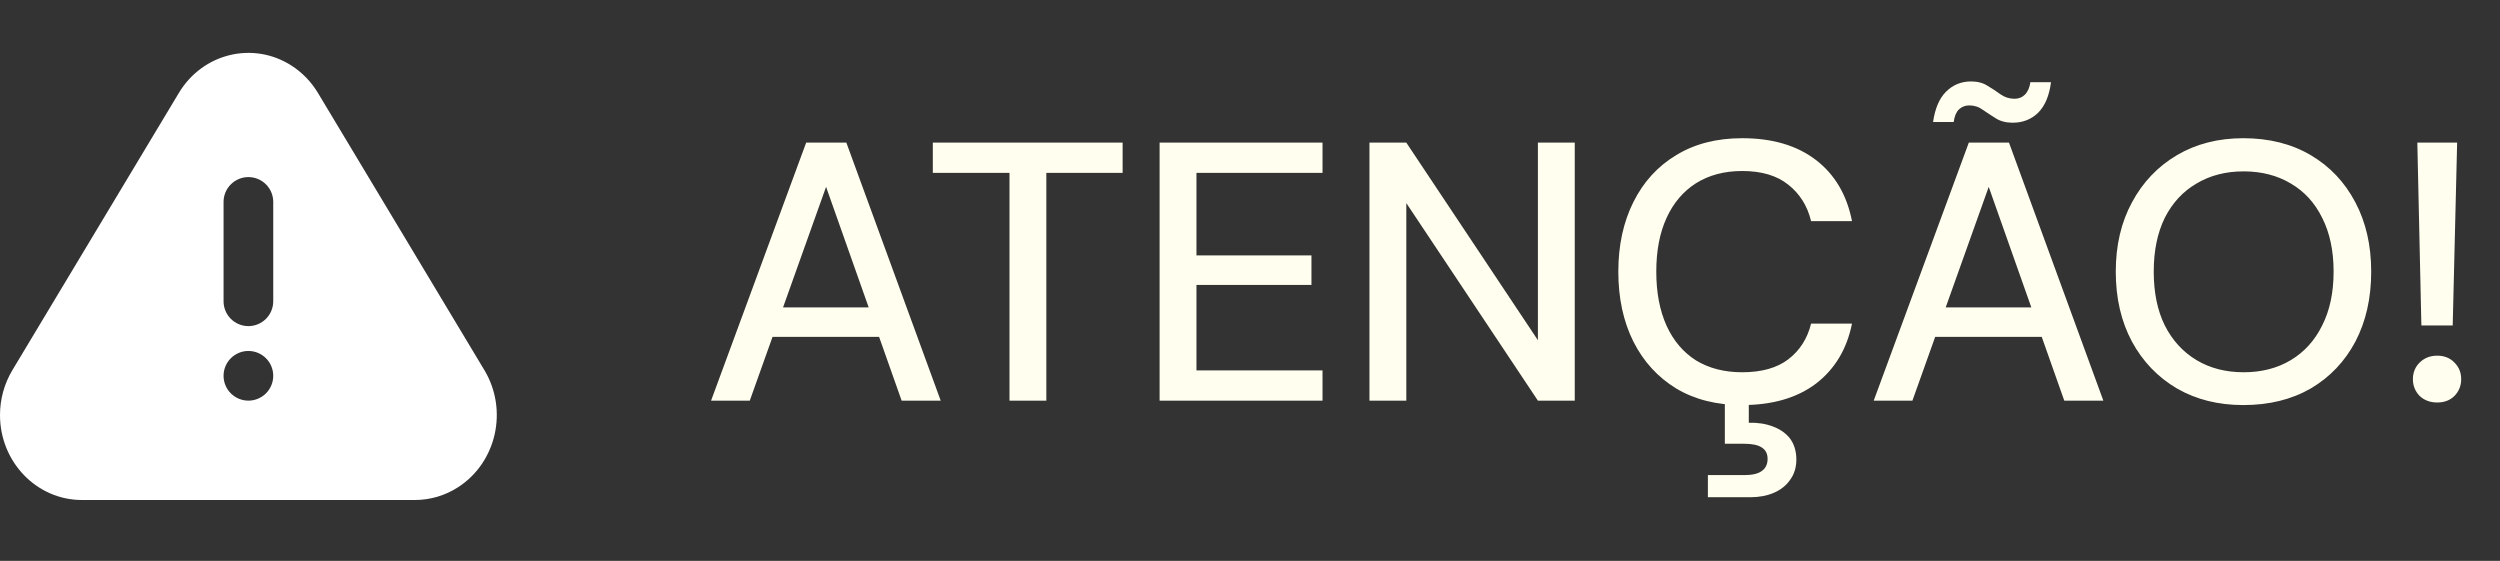 <svg xmlns="http://www.w3.org/2000/svg" width="156" height="35" viewBox="0 0 156 35" fill="none"><rect x="0" y="0" width="156" height="35" fill="#333333" stroke="none"/><path d="M44.371 25L50.305 8.9H52.812L58.7 25H56.262L51.547 11.66L46.786 25H44.371ZM47.062 21.021L47.683 19.181H55.273L55.894 21.021H47.062ZM62.992 25V10.786H58.208V8.9H70.052V10.786H65.291V25H62.992ZM72.359 25V8.9H82.525V10.786H74.659V15.938H81.835V17.778H74.659V23.114H82.525V25H72.359ZM85.454 25V8.9H87.754L95.965 21.228V8.9H98.265V25H95.965L87.754 12.672V25H85.454ZM108.711 25.276C107.116 25.276 105.744 24.931 104.594 24.241C103.444 23.536 102.554 22.562 101.926 21.32C101.297 20.063 100.983 18.606 100.983 16.95C100.983 15.309 101.297 13.86 101.926 12.603C102.554 11.346 103.444 10.372 104.594 9.682C105.744 8.977 107.116 8.624 108.711 8.624C110.597 8.624 112.13 9.076 113.311 9.981C114.491 10.886 115.243 12.158 115.565 13.799H113.012C112.782 12.848 112.306 12.089 111.586 11.522C110.88 10.955 109.922 10.671 108.711 10.671C107.607 10.671 106.648 10.924 105.836 11.43C105.038 11.936 104.425 12.657 103.996 13.592C103.566 14.527 103.352 15.647 103.352 16.95C103.352 18.253 103.566 19.38 103.996 20.331C104.425 21.266 105.038 21.987 105.836 22.493C106.648 22.984 107.607 23.229 108.711 23.229C109.922 23.229 110.88 22.961 111.586 22.424C112.306 21.872 112.782 21.128 113.012 20.193H115.565C115.243 21.788 114.491 23.037 113.311 23.942C112.13 24.831 110.597 25.276 108.711 25.276ZM106.572 31.026V29.646H108.849C109.339 29.646 109.7 29.562 109.93 29.393C110.175 29.224 110.298 28.971 110.298 28.634C110.298 28.312 110.175 28.074 109.93 27.921C109.7 27.768 109.339 27.691 108.849 27.691H107.63V24.885H109.125V26.38C109.677 26.365 110.175 26.441 110.62 26.61C111.08 26.779 111.44 27.032 111.701 27.369C111.961 27.722 112.092 28.159 112.092 28.68C112.092 29.171 111.961 29.592 111.701 29.945C111.455 30.298 111.118 30.566 110.689 30.75C110.259 30.934 109.776 31.026 109.24 31.026H106.572ZM116.92 25L122.854 8.9H125.361L131.249 25H128.811L124.096 11.66L119.335 25H116.92ZM119.611 21.021L120.232 19.181H127.822L128.443 21.021H119.611ZM125.591 7.658C125.177 7.658 124.824 7.566 124.533 7.382C124.241 7.198 123.973 7.022 123.728 6.853C123.482 6.669 123.199 6.577 122.877 6.577C122.631 6.577 122.417 6.661 122.233 6.83C122.064 6.999 121.957 7.259 121.911 7.612H120.623C120.745 6.769 121.014 6.14 121.428 5.726C121.857 5.297 122.378 5.082 122.992 5.082C123.406 5.082 123.751 5.174 124.027 5.358C124.318 5.527 124.586 5.703 124.832 5.887C125.092 6.071 125.384 6.163 125.706 6.163C125.966 6.163 126.181 6.079 126.35 5.91C126.534 5.726 126.649 5.465 126.695 5.128H127.983C127.875 5.971 127.607 6.608 127.178 7.037C126.748 7.451 126.219 7.658 125.591 7.658ZM139.982 25.276C138.418 25.276 137.038 24.931 135.842 24.241C134.646 23.536 133.71 22.562 133.036 21.32C132.361 20.063 132.024 18.606 132.024 16.95C132.024 15.309 132.361 13.868 133.036 12.626C133.71 11.369 134.646 10.387 135.842 9.682C137.038 8.977 138.418 8.624 139.982 8.624C141.592 8.624 142.995 8.977 144.191 9.682C145.387 10.387 146.314 11.369 146.974 12.626C147.633 13.868 147.963 15.309 147.963 16.95C147.963 18.606 147.633 20.063 146.974 21.32C146.314 22.562 145.387 23.536 144.191 24.241C142.995 24.931 141.592 25.276 139.982 25.276ZM140.005 23.229C141.124 23.229 142.105 22.976 142.949 22.47C143.792 21.964 144.444 21.243 144.904 20.308C145.379 19.373 145.617 18.253 145.617 16.95C145.617 15.647 145.379 14.527 144.904 13.592C144.444 12.657 143.792 11.944 142.949 11.453C142.105 10.947 141.124 10.694 140.005 10.694C138.885 10.694 137.904 10.947 137.061 11.453C136.217 11.944 135.558 12.657 135.083 13.592C134.623 14.527 134.393 15.647 134.393 16.95C134.393 18.253 134.623 19.373 135.083 20.308C135.558 21.243 136.217 21.964 137.061 22.47C137.904 22.976 138.885 23.229 140.005 23.229ZM151.094 20.308L150.841 8.9H153.325L153.049 20.308H151.094ZM152.083 25.115C151.638 25.115 151.27 24.977 150.979 24.701C150.703 24.41 150.565 24.065 150.565 23.666C150.565 23.252 150.703 22.907 150.979 22.631C151.27 22.34 151.638 22.194 152.083 22.194C152.528 22.194 152.888 22.34 153.164 22.631C153.44 22.907 153.578 23.252 153.578 23.666C153.578 24.065 153.44 24.41 153.164 24.701C152.888 24.977 152.528 25.115 152.083 25.115Z" fill="#FFFEEF"></path><path d="M19.84 5.8L30.227 23.099C31.719 25.584 30.986 28.853 28.588 30.4C27.784 30.922 26.846 31.2 25.887 31.2H5.112C2.289 31.2 0 28.828 0 25.9C0 24.91 0.268 23.941 0.772 23.099L11.16 5.8C12.651 3.315 15.804 2.554 18.202 4.101C18.865 4.529 19.426 5.11 19.84 5.8ZM15.5 25C15.911 25 16.305 24.836 16.596 24.546C16.887 24.255 17.05 23.861 17.05 23.45C17.05 23.038 16.887 22.644 16.596 22.354C16.305 22.063 15.911 21.9 15.5 21.9C15.089 21.9 14.695 22.063 14.404 22.354C14.113 22.644 13.95 23.038 13.95 23.45C13.95 23.861 14.113 24.255 14.404 24.546C14.695 24.836 15.089 25 15.5 25ZM15.5 11.05C15.089 11.05 14.695 11.213 14.404 11.504C14.113 11.794 13.95 12.188 13.95 12.6V18.8C13.95 19.211 14.113 19.605 14.404 19.896C14.695 20.186 15.089 20.35 15.5 20.35C15.911 20.35 16.305 20.186 16.596 19.896C16.887 19.605 17.05 19.211 17.05 18.8V12.6C17.05 12.188 16.887 11.794 16.596 11.504C16.305 11.213 15.911 11.05 15.5 11.05Z" fill="white"></path></svg>